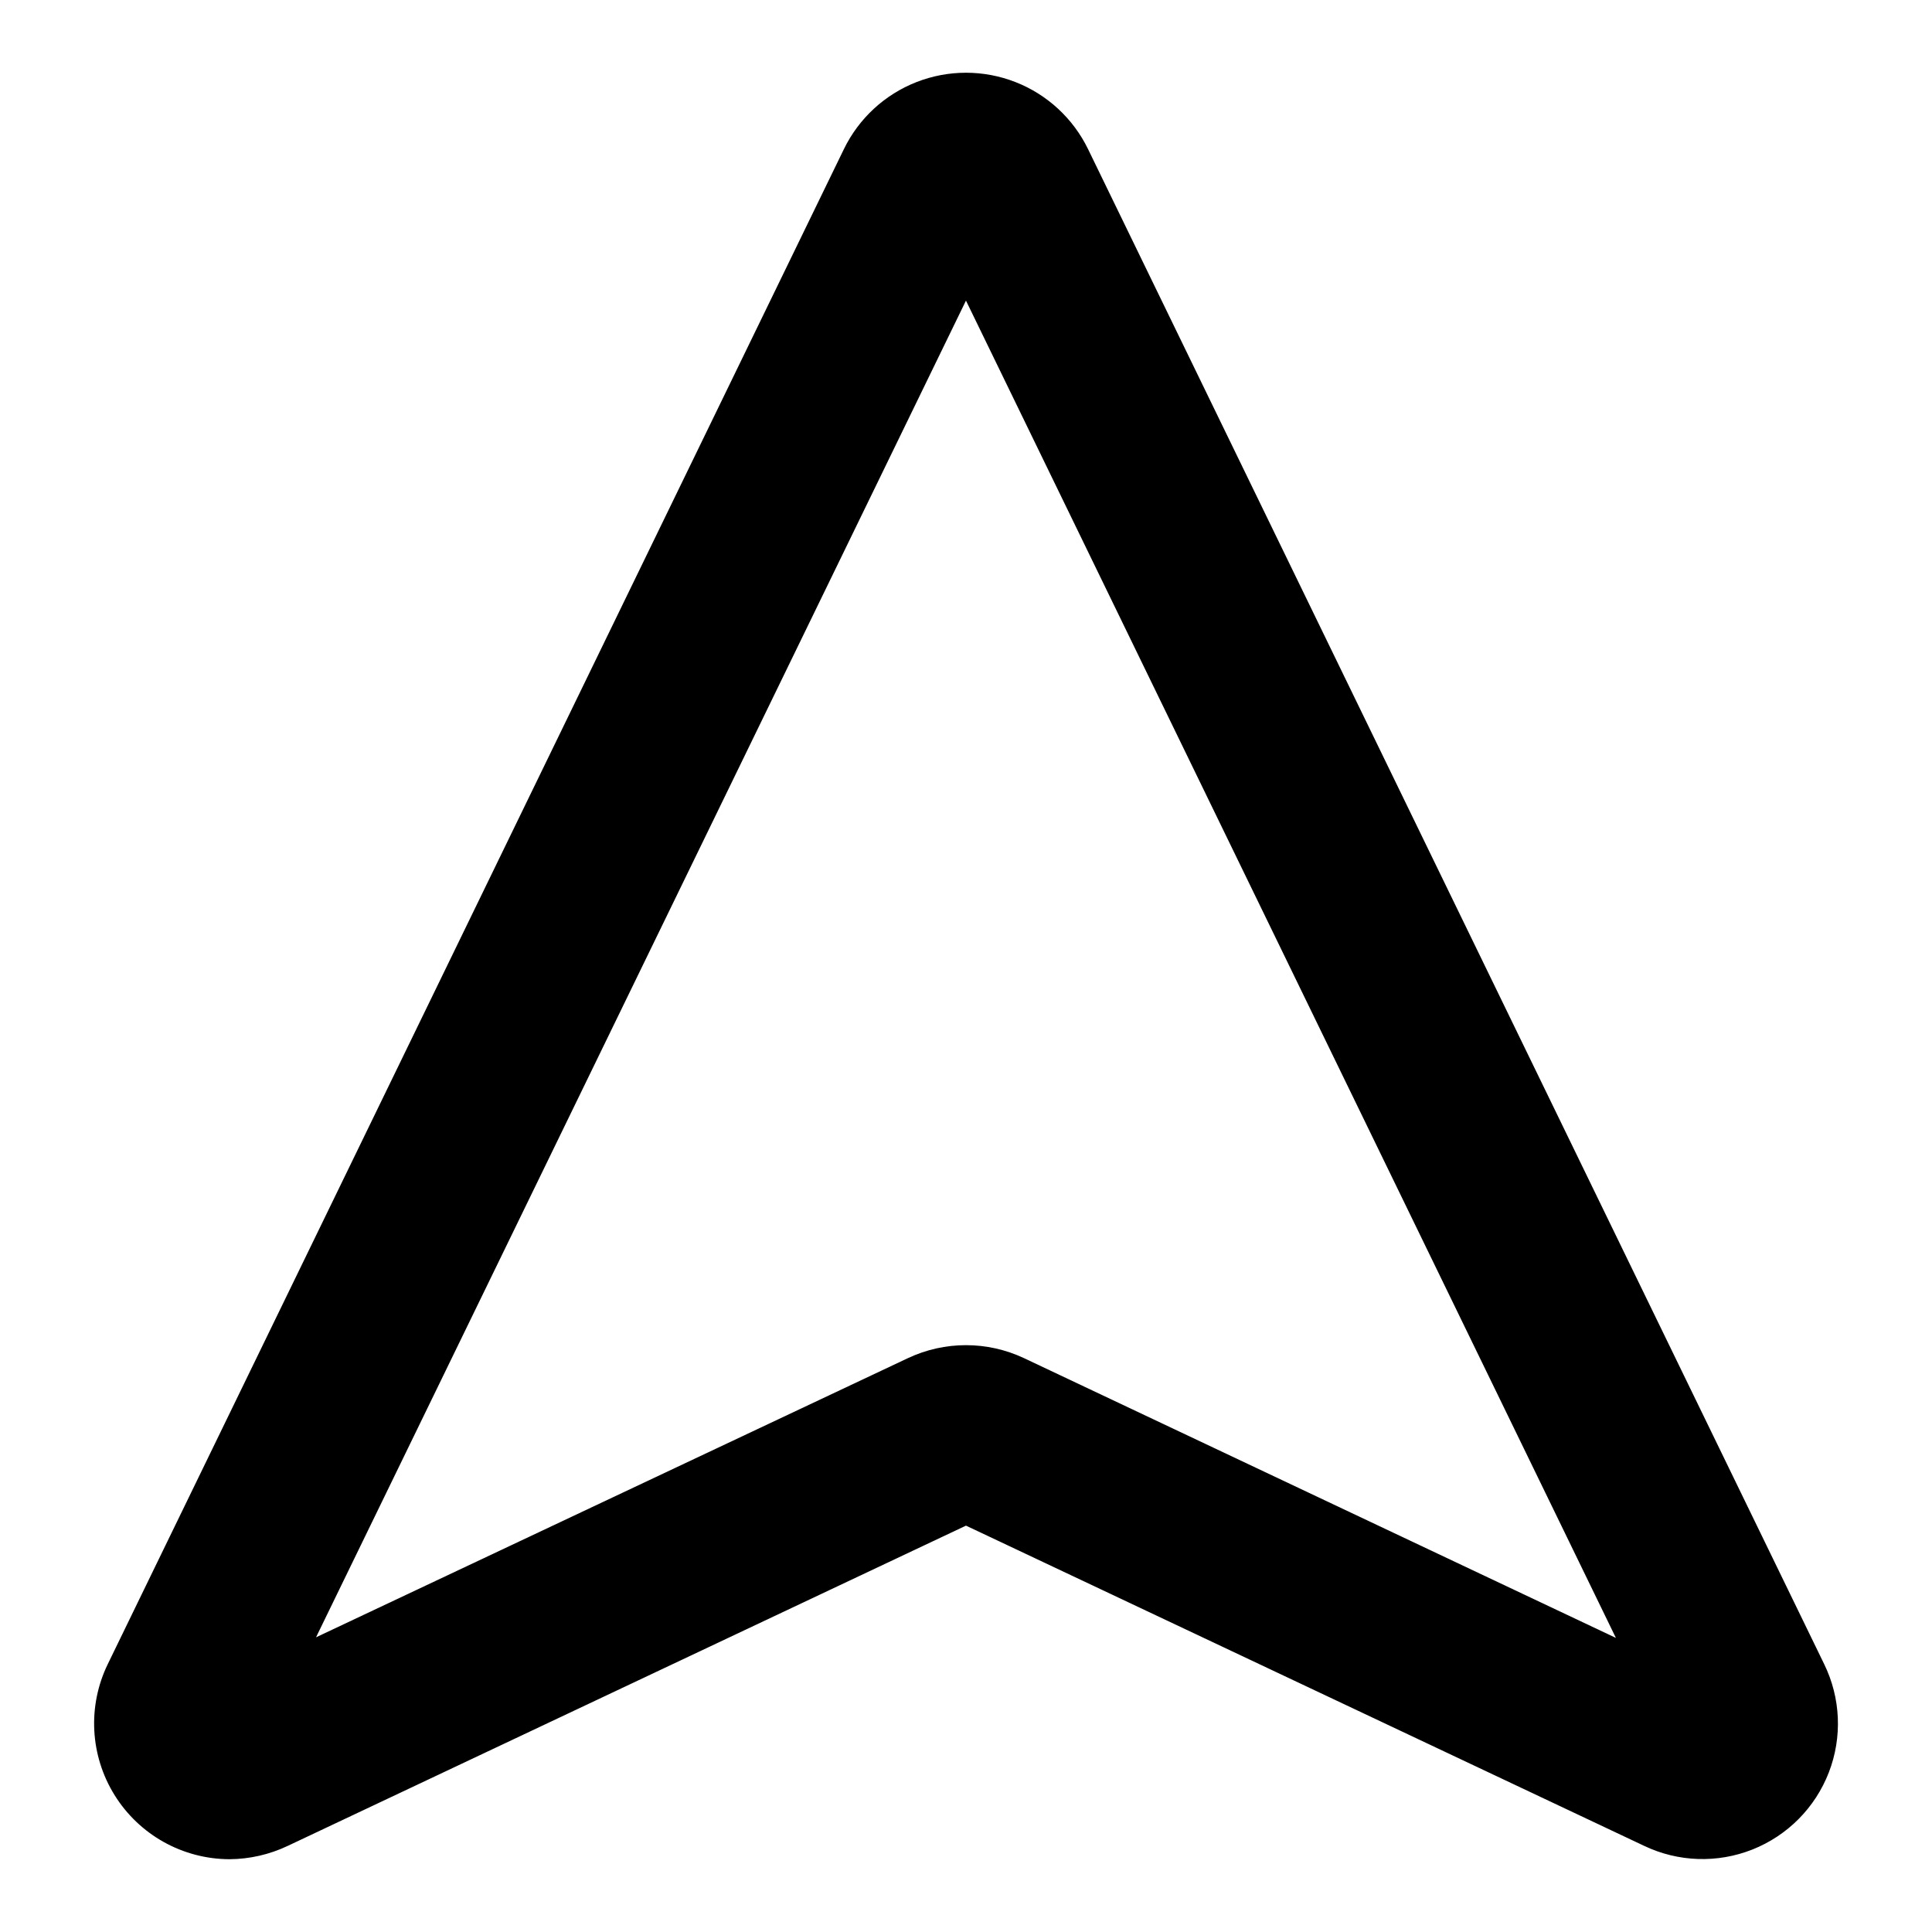 <?xml version="1.0" encoding="UTF-8"?>
<!-- Uploaded to: SVG Repo, www.svgrepo.com, Generator: SVG Repo Mixer Tools -->
<svg fill="#000000" width="800px" height="800px" version="1.1" viewBox="144 144 512 512" xmlns="http://www.w3.org/2000/svg">
 <path d="m204.77 636.71c-12.375-0.051-23.852-6.457-30.391-16.965-6.539-10.504-7.223-23.629-1.809-34.754l195.07-401.47c3.953-8.137 10.828-14.484 19.254-17.777 8.422-3.293 17.777-3.293 26.203 0 8.422 3.293 15.297 9.641 19.25 17.777l195.07 401.47c4.394 8.98 4.848 19.387 1.242 28.715-3.602 9.324-10.93 16.727-20.223 20.422-9.289 3.695-19.699 3.348-28.723-0.961l-179.72-84.859-179.72 84.859c-4.848 2.305-10.141 3.516-15.508 3.543zm9.762-31.488m185.46-381.56-172.24 354.24 156.89-73.996c9.723-4.566 20.977-4.566 30.699 0l156.89 74.156z"/>
</svg>